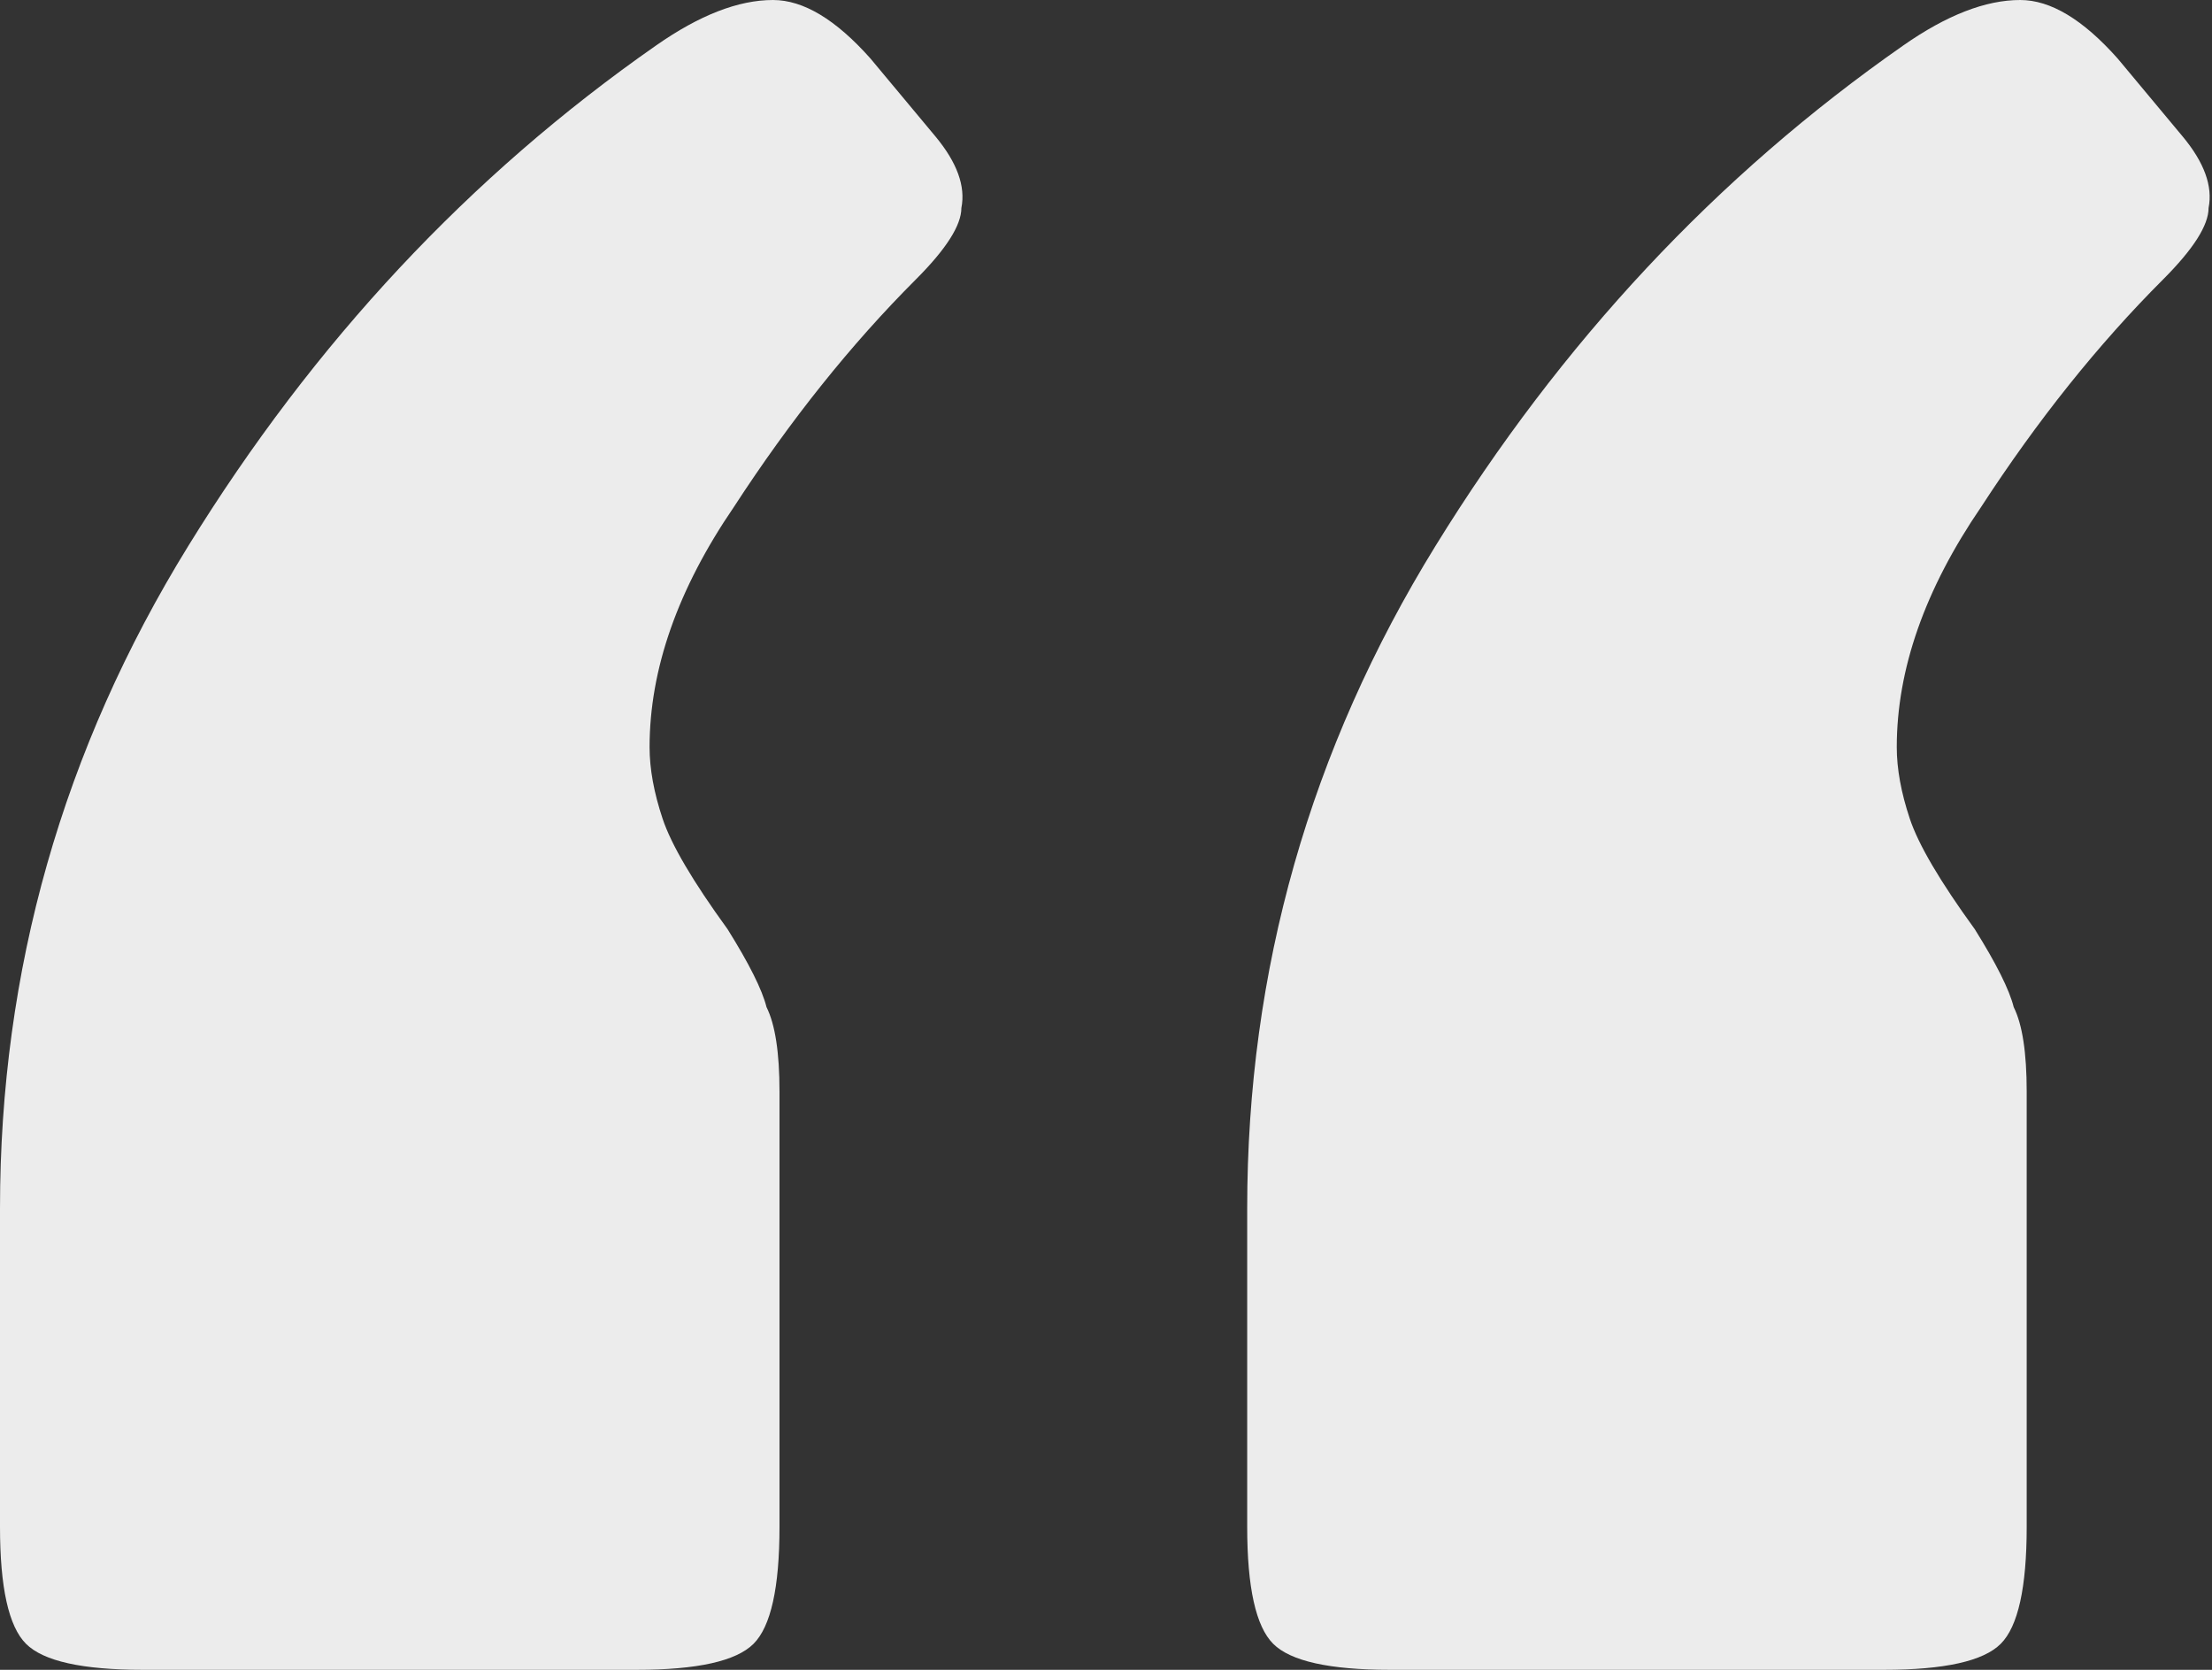 <svg xmlns="http://www.w3.org/2000/svg" width="53" height="40" viewBox="0 0 53 40" fill="none"><rect x="0" y="0" width="53" height="40" fill="#333333" stroke="none"/><path d="M48.56 36.576C48.56 38.029 48.353 38.962 47.938 39.377C47.523 39.792 46.589 40 45.136 40H33.307C31.855 40 30.921 39.792 30.506 39.377C30.091 38.962 29.883 38.029 29.883 36.576V28.949C29.883 23.242 31.388 17.951 34.397 13.074C37.406 8.197 41.141 4.202 45.603 1.089C46.641 0.363 47.575 0 48.405 0C49.131 0 49.909 0.467 50.739 1.401L52.296 3.268C52.815 3.891 53.022 4.462 52.918 4.981C52.918 5.396 52.555 5.966 51.829 6.693C50.272 8.249 48.82 10.065 47.471 12.14C46.122 14.111 45.447 16.031 45.447 17.899C45.447 18.418 45.551 18.988 45.759 19.611C45.966 20.233 46.485 21.115 47.315 22.257C47.834 23.087 48.145 23.709 48.249 24.125C48.456 24.54 48.56 25.214 48.56 26.148V36.576ZM18.677 36.576C18.677 38.029 18.47 38.962 18.055 39.377C17.639 39.792 16.706 40 15.253 40H3.424C1.971 40 1.038 39.792 0.623 39.377C0.208 38.962 0 38.029 0 36.576V28.949C0 23.242 1.505 17.951 4.514 13.074C7.523 8.197 11.258 4.202 15.72 1.089C16.758 0.363 17.691 0 18.521 0C19.248 0 20.026 0.467 20.856 1.401L22.413 3.268C22.931 3.891 23.139 4.462 23.035 4.981C23.035 5.396 22.672 5.966 21.945 6.693C20.389 8.249 18.936 10.065 17.587 12.14C16.239 14.111 15.564 16.031 15.564 17.899C15.564 18.418 15.668 18.988 15.876 19.611C16.083 20.233 16.602 21.115 17.432 22.257C17.951 23.087 18.262 23.709 18.366 24.125C18.573 24.54 18.677 25.214 18.677 26.148V36.576Z" fill="#ECECEC"></path></svg>